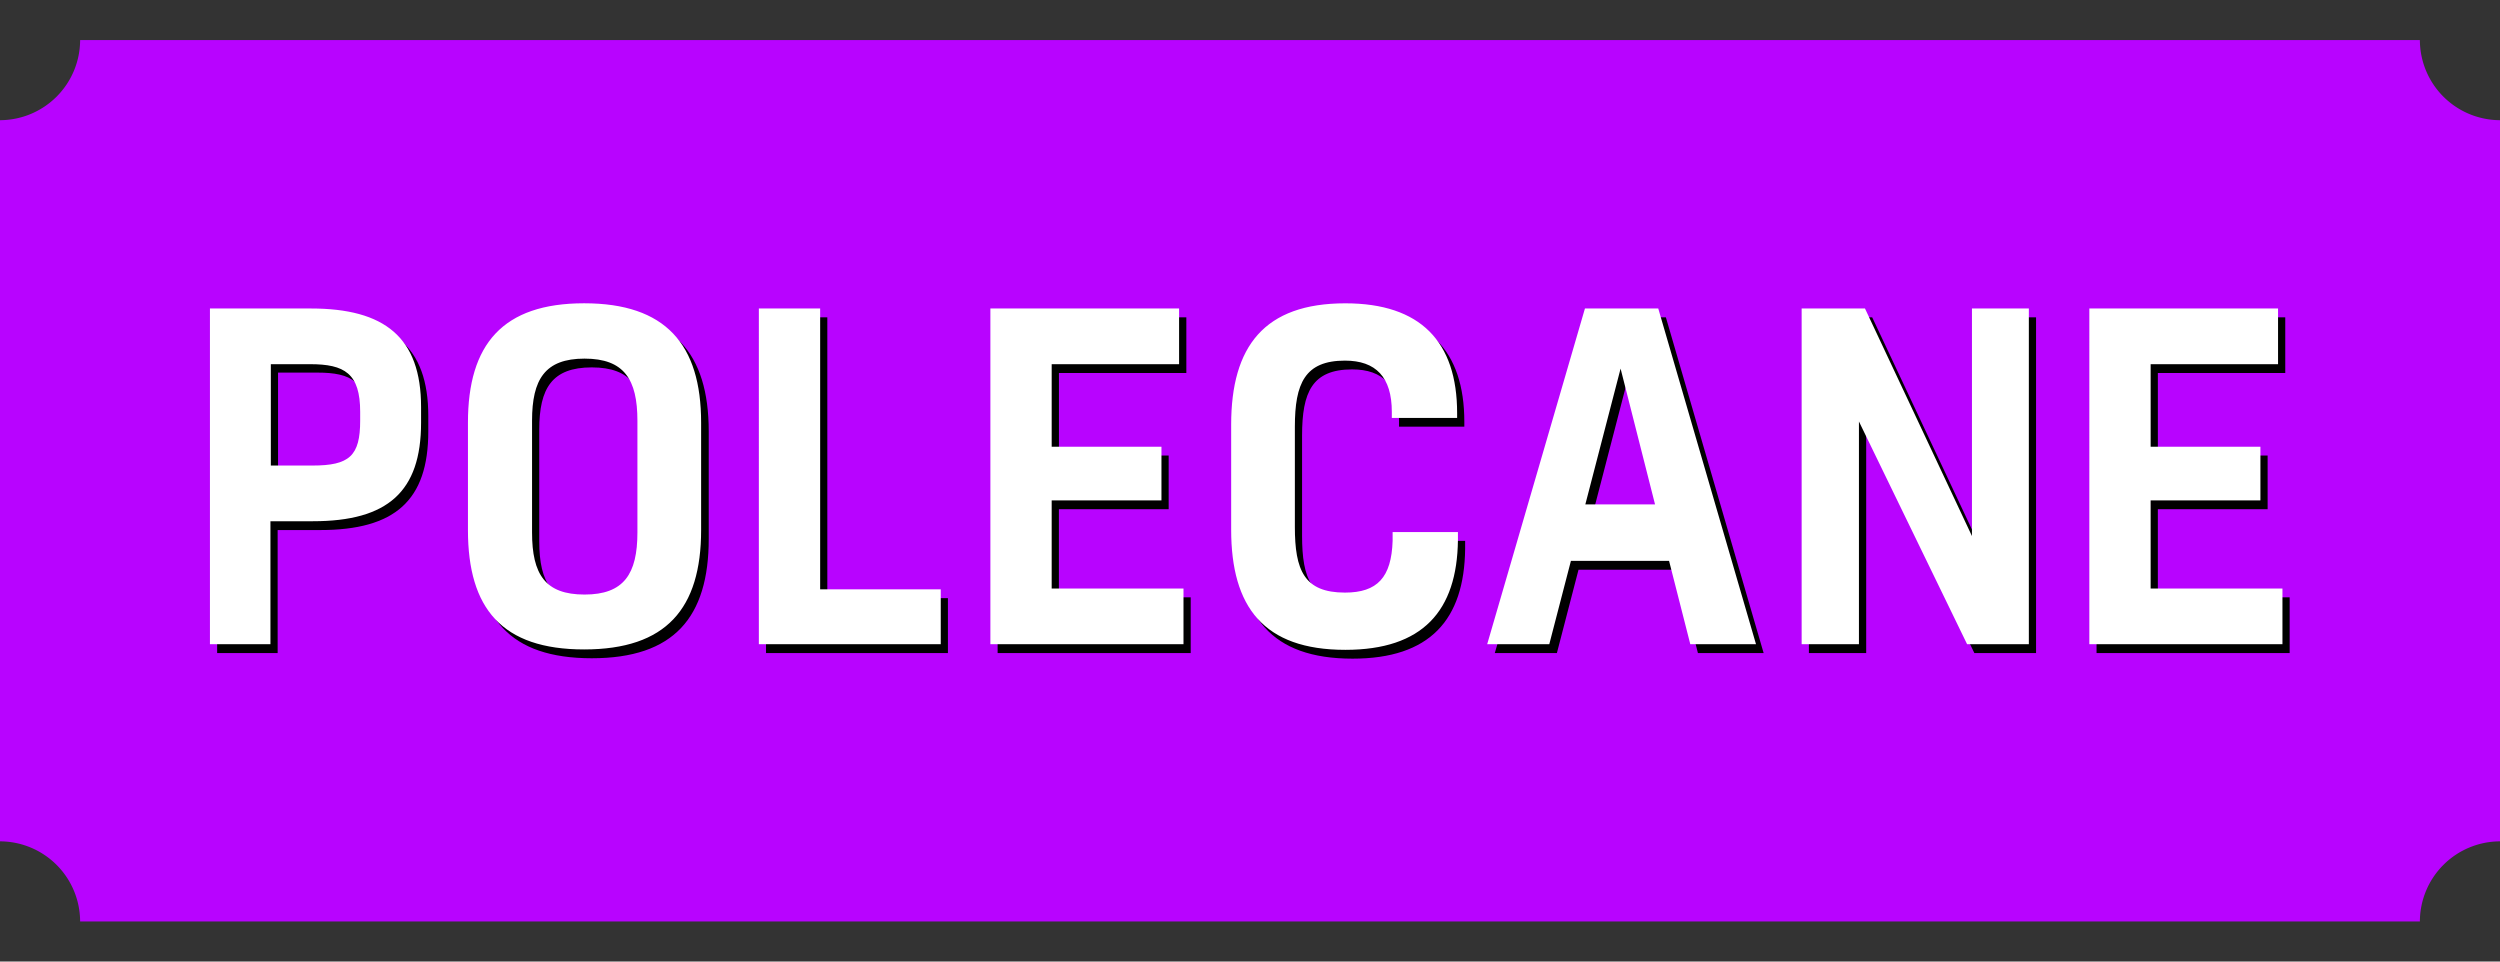 <svg xmlns="http://www.w3.org/2000/svg" viewBox="0 0 62.4 24" width="62.4" height="24"><rect x="0" y="0" width="62.4" height="24" fill="#333333" stroke="none"/><path d="M60.4 23H2a2.006 2.006 0 0 0-2-2V3a2.006 2.006 0 0 0 2-2h58.4a2.006 2.006 0 0 0 2 2v18a2.006 2.006 0 0 0-2 2" style="fill:#b803ff"/><path d="M5.43 7.92h2.51c1.84 0 2.75.72 2.75 2.46v.39c0 1.72-.83 2.46-2.7 2.46H6.93v3.07H5.42V7.92Zm1.51 3.91h1.04c.92 0 1.19-.24 1.19-1.12v-.22c0-.96-.39-1.19-1.25-1.19h-.98zm10.75-1.06v2.68c0 1.96-.87 2.98-2.92 2.98s-2.9-1.02-2.9-2.98v-2.68c0-1.96.87-2.98 2.9-2.98s2.92 1.02 2.92 2.98m-4.23 2.74c0 1.05.33 1.55 1.31 1.55s1.32-.51 1.32-1.55v-2.79c0-1.03-.33-1.55-1.32-1.55s-1.31.52-1.31 1.55zm10.2 2.79h-4.54V7.92h1.53v7.01h3.01v1.38Zm2.77-4.93h2.74v1.34h-2.74v2.2h3.29v1.39h-4.819V7.92h4.71v1.39h-3.18v2.07Zm10.14 2.13v.2c-.02 1.77-.88 2.74-2.81 2.74-2.04 0-2.85-1.07-2.85-3v-2.62c0-1.96.83-3.03 2.85-3.03 1.88 0 2.79.96 2.79 2.74v.12h-1.63v-.15c0-.87-.4-1.28-1.17-1.28-1 0-1.25.57-1.25 1.65v2.5c0 1.08.23 1.64 1.25 1.64.81 0 1.16-.38 1.19-1.29v-.22h1.62Zm5.28.72H39.4l-.54 2.08h-1.55l2.44-8.38h1.83l2.44 8.38h-1.64zm-2.09-1.41h1.74l-.86-3.39zm6.97-4.89 2.67 5.68V7.92h1.42v8.38h-1.54l-2.7-5.56v5.56h-1.43V7.92h1.57Zm7.13 3.45h2.74v1.34h-2.74v2.2h3.29v1.39h-4.82V7.92h4.71v1.39h-3.18v2.07Z"/><path d="M5.25 7.7h2.51c1.84 0 2.75.72 2.75 2.46v.39c0 1.72-.83 2.46-2.7 2.46H6.75v3.07H5.24V7.699Zm1.51 3.92H7.8c.92 0 1.19-.24 1.19-1.12v-.22c0-.96-.39-1.19-1.25-1.19h-.98zm10.74-1.07v2.68c0 1.96-.87 2.98-2.92 2.98s-2.9-1.02-2.9-2.98v-2.68c0-1.96.87-2.98 2.9-2.98s2.92 1.02 2.92 2.98m-4.22 2.74c0 1.05.33 1.55 1.31 1.55s1.32-.51 1.32-1.55v-2.789c0-1.03-.33-1.55-1.32-1.55s-1.31.52-1.31 1.55zm10.2 2.79h-4.539V7.7h1.53v7.01h3.01v1.38Zm2.77-4.93h2.74v1.34h-2.74v2.2h3.29v1.39h-4.82V7.7h4.71v1.39h-3.18v2.07Zm10.14 2.13v.2c-.02 1.77-.88 2.74-2.81 2.74-2.04 0-2.85-1.07-2.85-3v-2.619c0-1.96.83-3.03 2.85-3.03 1.88 0 2.79.96 2.79 2.74v.12h-1.63v-.15c0-.87-.4-1.28-1.17-1.28-1 0-1.25.57-1.25 1.65v2.5c0 1.08.23 1.64 1.25 1.64.81 0 1.16-.38 1.19-1.29v-.22h1.62Zm5.27.72h-2.45l-.54 2.08h-1.55l2.44-8.38h1.83l2.44 8.38h-1.64zm-2.09-1.41h1.74l-.86-3.39zm6.98-4.89 2.67 5.68V7.7h1.42v8.38h-1.541l-2.7-5.56v5.56h-1.43V7.7h1.57Zm7.13 3.45h2.74v1.34h-2.74v2.2h3.29v1.39h-4.82V7.7h4.71v1.39h-3.18v2.07Z" style="fill:#fff"/></svg>